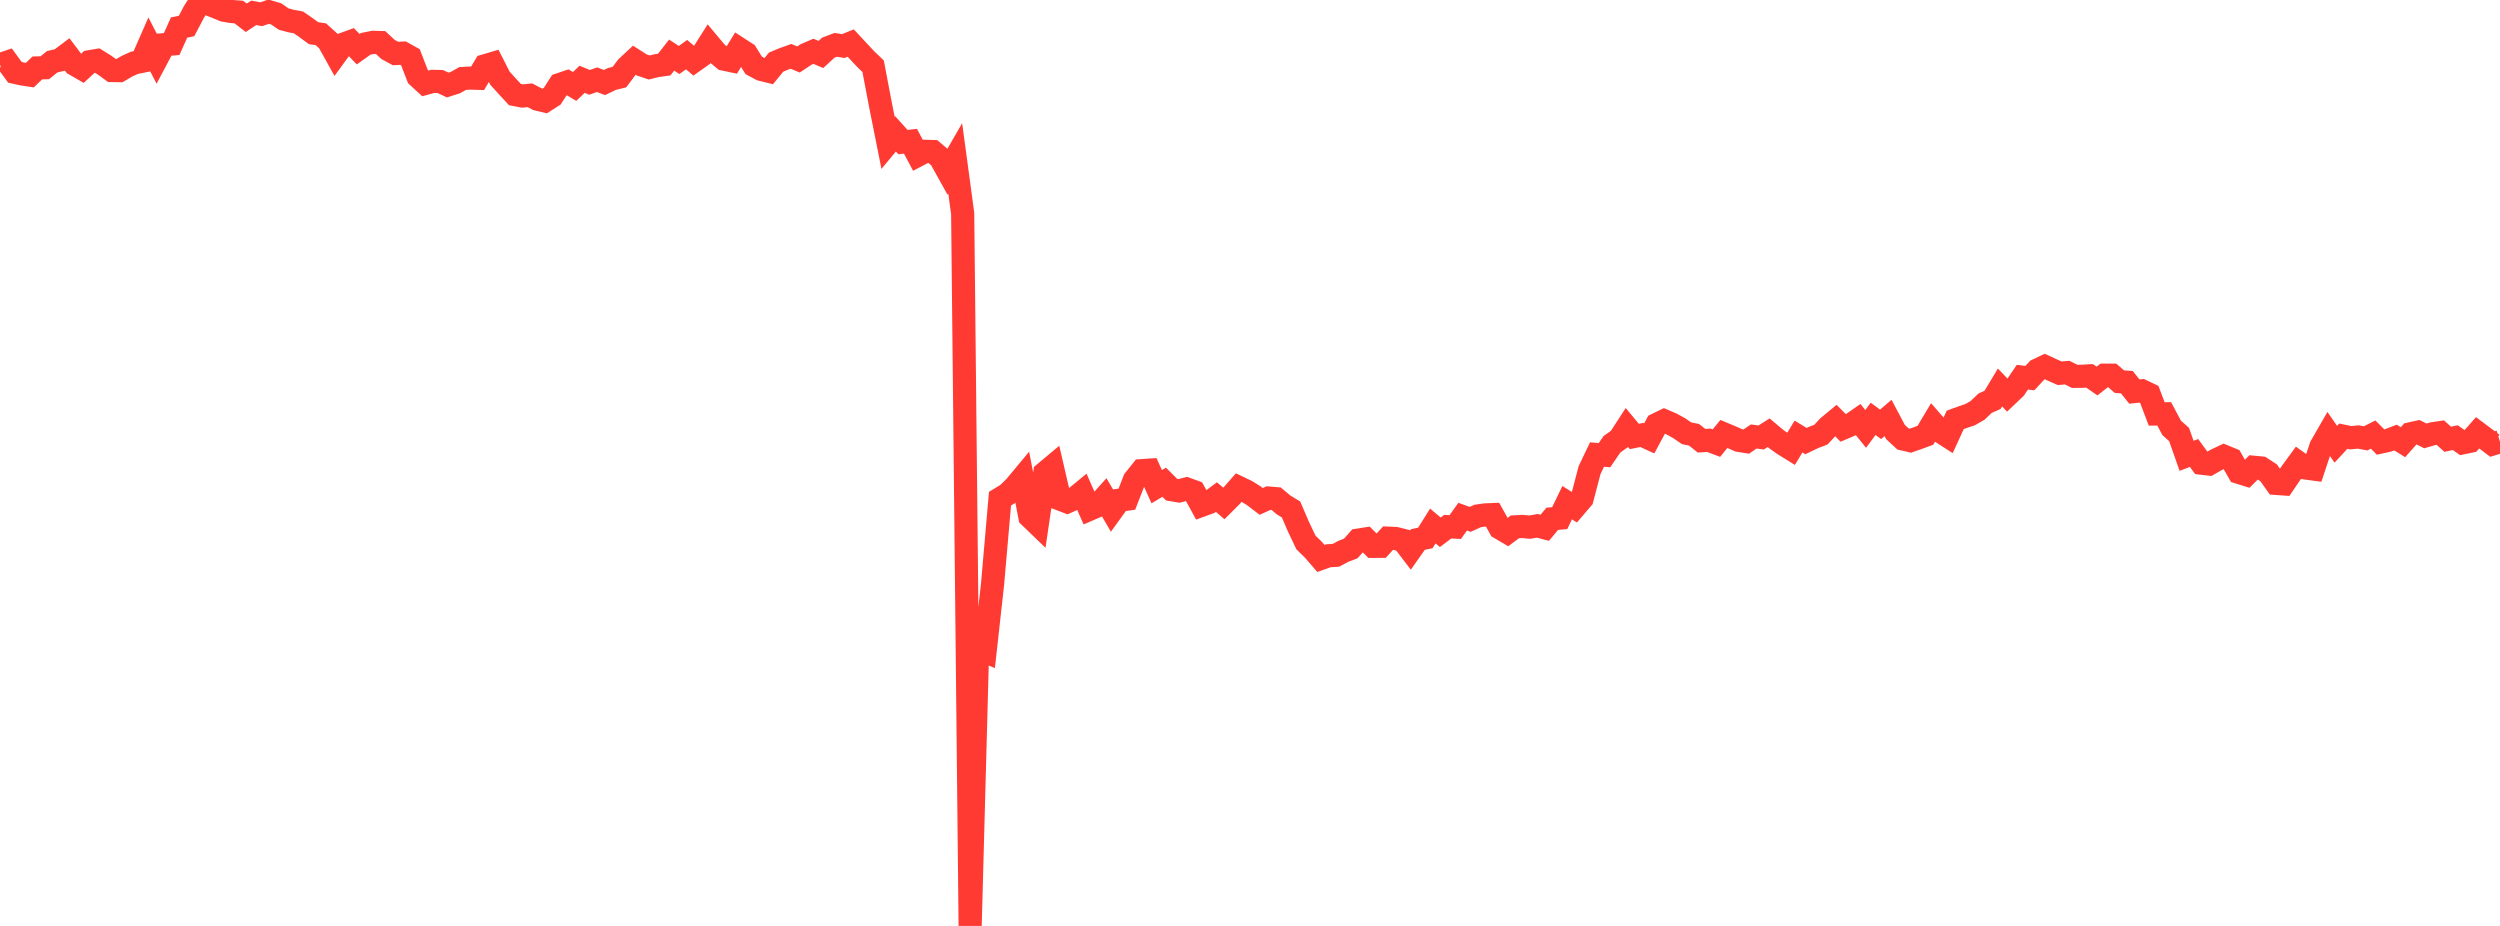 <?xml version="1.0" standalone="no"?>
<!DOCTYPE svg PUBLIC "-//W3C//DTD SVG 1.1//EN" "http://www.w3.org/Graphics/SVG/1.1/DTD/svg11.dtd">

<svg width="135" height="50" viewBox="0 0 135 50" preserveAspectRatio="none" 
  xmlns="http://www.w3.org/2000/svg"
  xmlns:xlink="http://www.w3.org/1999/xlink">


<polyline points="0.0, 3.492 0.403, 3.354 0.806, 3.906 1.209, 3.995 1.612, 4.056 2.015, 3.668 2.418, 3.658 2.821, 3.333 3.224, 3.242 3.627, 2.938 4.03, 3.474 4.433, 3.706 4.836, 3.332 5.239, 3.265 5.642, 3.513 6.045, 3.808 6.448, 3.815 6.851, 3.577 7.254, 3.394 7.657, 3.312 8.06, 2.393 8.463, 3.172 8.866, 2.412 9.269, 2.379 9.672, 1.486 10.075, 1.403 10.478, 0.635 10.881, 0.0 11.284, 0.226 11.687, 0.384 12.09, 0.55 12.493, 0.62 12.896, 0.65 13.299, 0.96 13.701, 0.693 14.104, 0.769 14.507, 0.63 14.91, 0.748 15.313, 1.026 15.716, 1.136 16.119, 1.211 16.522, 1.49 16.925, 1.788 17.328, 1.852 17.731, 2.216 18.134, 2.942 18.537, 2.389 18.94, 2.242 19.343, 2.658 19.746, 2.369 20.149, 2.286 20.552, 2.298 20.955, 2.671 21.358, 2.89 21.761, 2.868 22.164, 3.091 22.567, 4.134 22.97, 4.504 23.373, 4.393 23.776, 4.403 24.179, 4.591 24.582, 4.463 24.985, 4.239 25.388, 4.216 25.791, 4.228 26.194, 3.551 26.597, 3.432 27.0, 4.226 27.403, 4.67 27.806, 5.107 28.209, 5.185 28.612, 5.144 29.015, 5.354 29.418, 5.451 29.821, 5.194 30.224, 4.566 30.627, 4.429 31.03, 4.668 31.433, 4.282 31.836, 4.447 32.239, 4.305 32.642, 4.456 33.045, 4.263 33.448, 4.165 33.851, 3.627 34.254, 3.253 34.657, 3.509 35.06, 3.644 35.463, 3.544 35.866, 3.489 36.269, 2.975 36.672, 3.24 37.075, 2.95 37.478, 3.292 37.881, 3.007 38.284, 2.372 38.687, 2.853 39.09, 3.191 39.493, 3.277 39.896, 2.623 40.299, 2.883 40.701, 3.531 41.104, 3.747 41.507, 3.847 41.91, 3.355 42.313, 3.187 42.716, 3.044 43.119, 3.212 43.522, 2.944 43.925, 2.77 44.328, 2.941 44.731, 2.572 45.134, 2.421 45.537, 2.487 45.94, 2.326 46.343, 2.759 46.746, 3.19 47.149, 3.577 47.552, 5.698 47.955, 7.714 48.358, 7.228 48.761, 7.674 49.164, 7.627 49.567, 8.382 49.97, 8.171 50.373, 8.183 50.776, 8.526 51.179, 9.251 51.582, 8.552 51.985, 11.535 52.388, 50.0 52.791, 35.025 53.194, 35.188 53.597, 31.558 54.0, 26.929 54.403, 26.683 54.806, 26.291 55.209, 25.806 55.612, 27.9 56.015, 28.288 56.418, 25.539 56.821, 25.202 57.224, 26.944 57.627, 27.099 58.03, 26.917 58.433, 26.585 58.836, 27.5 59.239, 27.327 59.642, 26.878 60.045, 27.569 60.448, 27.011 60.851, 26.956 61.254, 25.92 61.657, 25.415 62.06, 25.388 62.463, 26.282 62.866, 26.04 63.269, 26.443 63.672, 26.509 64.075, 26.402 64.478, 26.55 64.881, 27.287 65.284, 27.14 65.687, 26.842 66.09, 27.188 66.493, 26.785 66.896, 26.327 67.299, 26.519 67.701, 26.768 68.104, 27.076 68.507, 26.895 68.91, 26.928 69.313, 27.266 69.716, 27.511 70.119, 28.448 70.522, 29.294 70.925, 29.687 71.328, 30.155 71.731, 30.012 72.134, 29.988 72.537, 29.774 72.94, 29.618 73.343, 29.165 73.746, 29.102 74.149, 29.502 74.552, 29.501 74.955, 29.06 75.358, 29.077 75.761, 29.179 76.164, 29.707 76.567, 29.134 76.97, 29.047 77.373, 28.404 77.776, 28.742 78.179, 28.44 78.582, 28.462 78.985, 27.9 79.388, 28.046 79.791, 27.864 80.194, 27.805 80.597, 27.789 81.0, 28.513 81.403, 28.749 81.806, 28.45 82.209, 28.429 82.612, 28.466 83.015, 28.395 83.418, 28.5 83.821, 28.015 84.224, 27.98 84.627, 27.145 85.03, 27.398 85.433, 26.927 85.836, 25.388 86.239, 24.545 86.642, 24.58 87.045, 23.991 87.448, 23.704 87.851, 23.084 88.254, 23.568 88.657, 23.489 89.06, 23.673 89.463, 22.92 89.866, 22.724 90.269, 22.898 90.672, 23.119 91.075, 23.396 91.478, 23.478 91.881, 23.799 92.284, 23.776 92.687, 23.928 93.09, 23.433 93.493, 23.602 93.896, 23.781 94.299, 23.845 94.701, 23.571 95.104, 23.623 95.507, 23.367 95.91, 23.706 96.313, 23.991 96.716, 24.241 97.119, 23.573 97.522, 23.819 97.925, 23.626 98.328, 23.471 98.731, 23.039 99.134, 22.706 99.537, 23.112 99.94, 22.941 100.343, 22.66 100.746, 23.16 101.149, 22.618 101.552, 22.914 101.955, 22.57 102.358, 23.331 102.761, 23.704 103.164, 23.797 103.567, 23.655 103.97, 23.507 104.373, 22.832 104.776, 23.294 105.179, 23.554 105.582, 22.674 105.985, 22.527 106.388, 22.391 106.791, 22.159 107.194, 21.774 107.597, 21.594 108.0, 20.924 108.403, 21.346 108.806, 20.962 109.209, 20.368 109.612, 20.417 110.015, 19.984 110.418, 19.792 110.821, 19.978 111.224, 20.157 111.627, 20.12 112.03, 20.323 112.433, 20.318 112.836, 20.296 113.239, 20.576 113.642, 20.26 114.045, 20.26 114.448, 20.609 114.851, 20.638 115.254, 21.144 115.657, 21.103 116.06, 21.294 116.463, 22.354 116.866, 22.347 117.269, 23.104 117.672, 23.466 118.075, 24.614 118.478, 24.461 118.881, 25.012 119.284, 25.059 119.687, 24.827 120.09, 24.637 120.493, 24.803 120.896, 25.507 121.299, 25.632 121.701, 25.232 122.104, 25.27 122.507, 25.533 122.91, 26.104 123.313, 26.132 123.716, 25.538 124.119, 24.986 124.522, 25.273 124.925, 25.328 125.328, 24.113 125.731, 23.412 126.134, 23.99 126.537, 23.554 126.94, 23.636 127.343, 23.597 127.746, 23.671 128.149, 23.467 128.552, 23.871 128.955, 23.782 129.358, 23.627 129.761, 23.879 130.164, 23.425 130.567, 23.336 130.97, 23.539 131.373, 23.421 131.776, 23.361 132.179, 23.721 132.582, 23.632 132.985, 23.912 133.388, 23.828 133.791, 23.371 134.194, 23.672 134.597, 23.977 135.0, 23.856" fill="none" stroke="#ff3a33" stroke-width="1.25"/>

</svg>